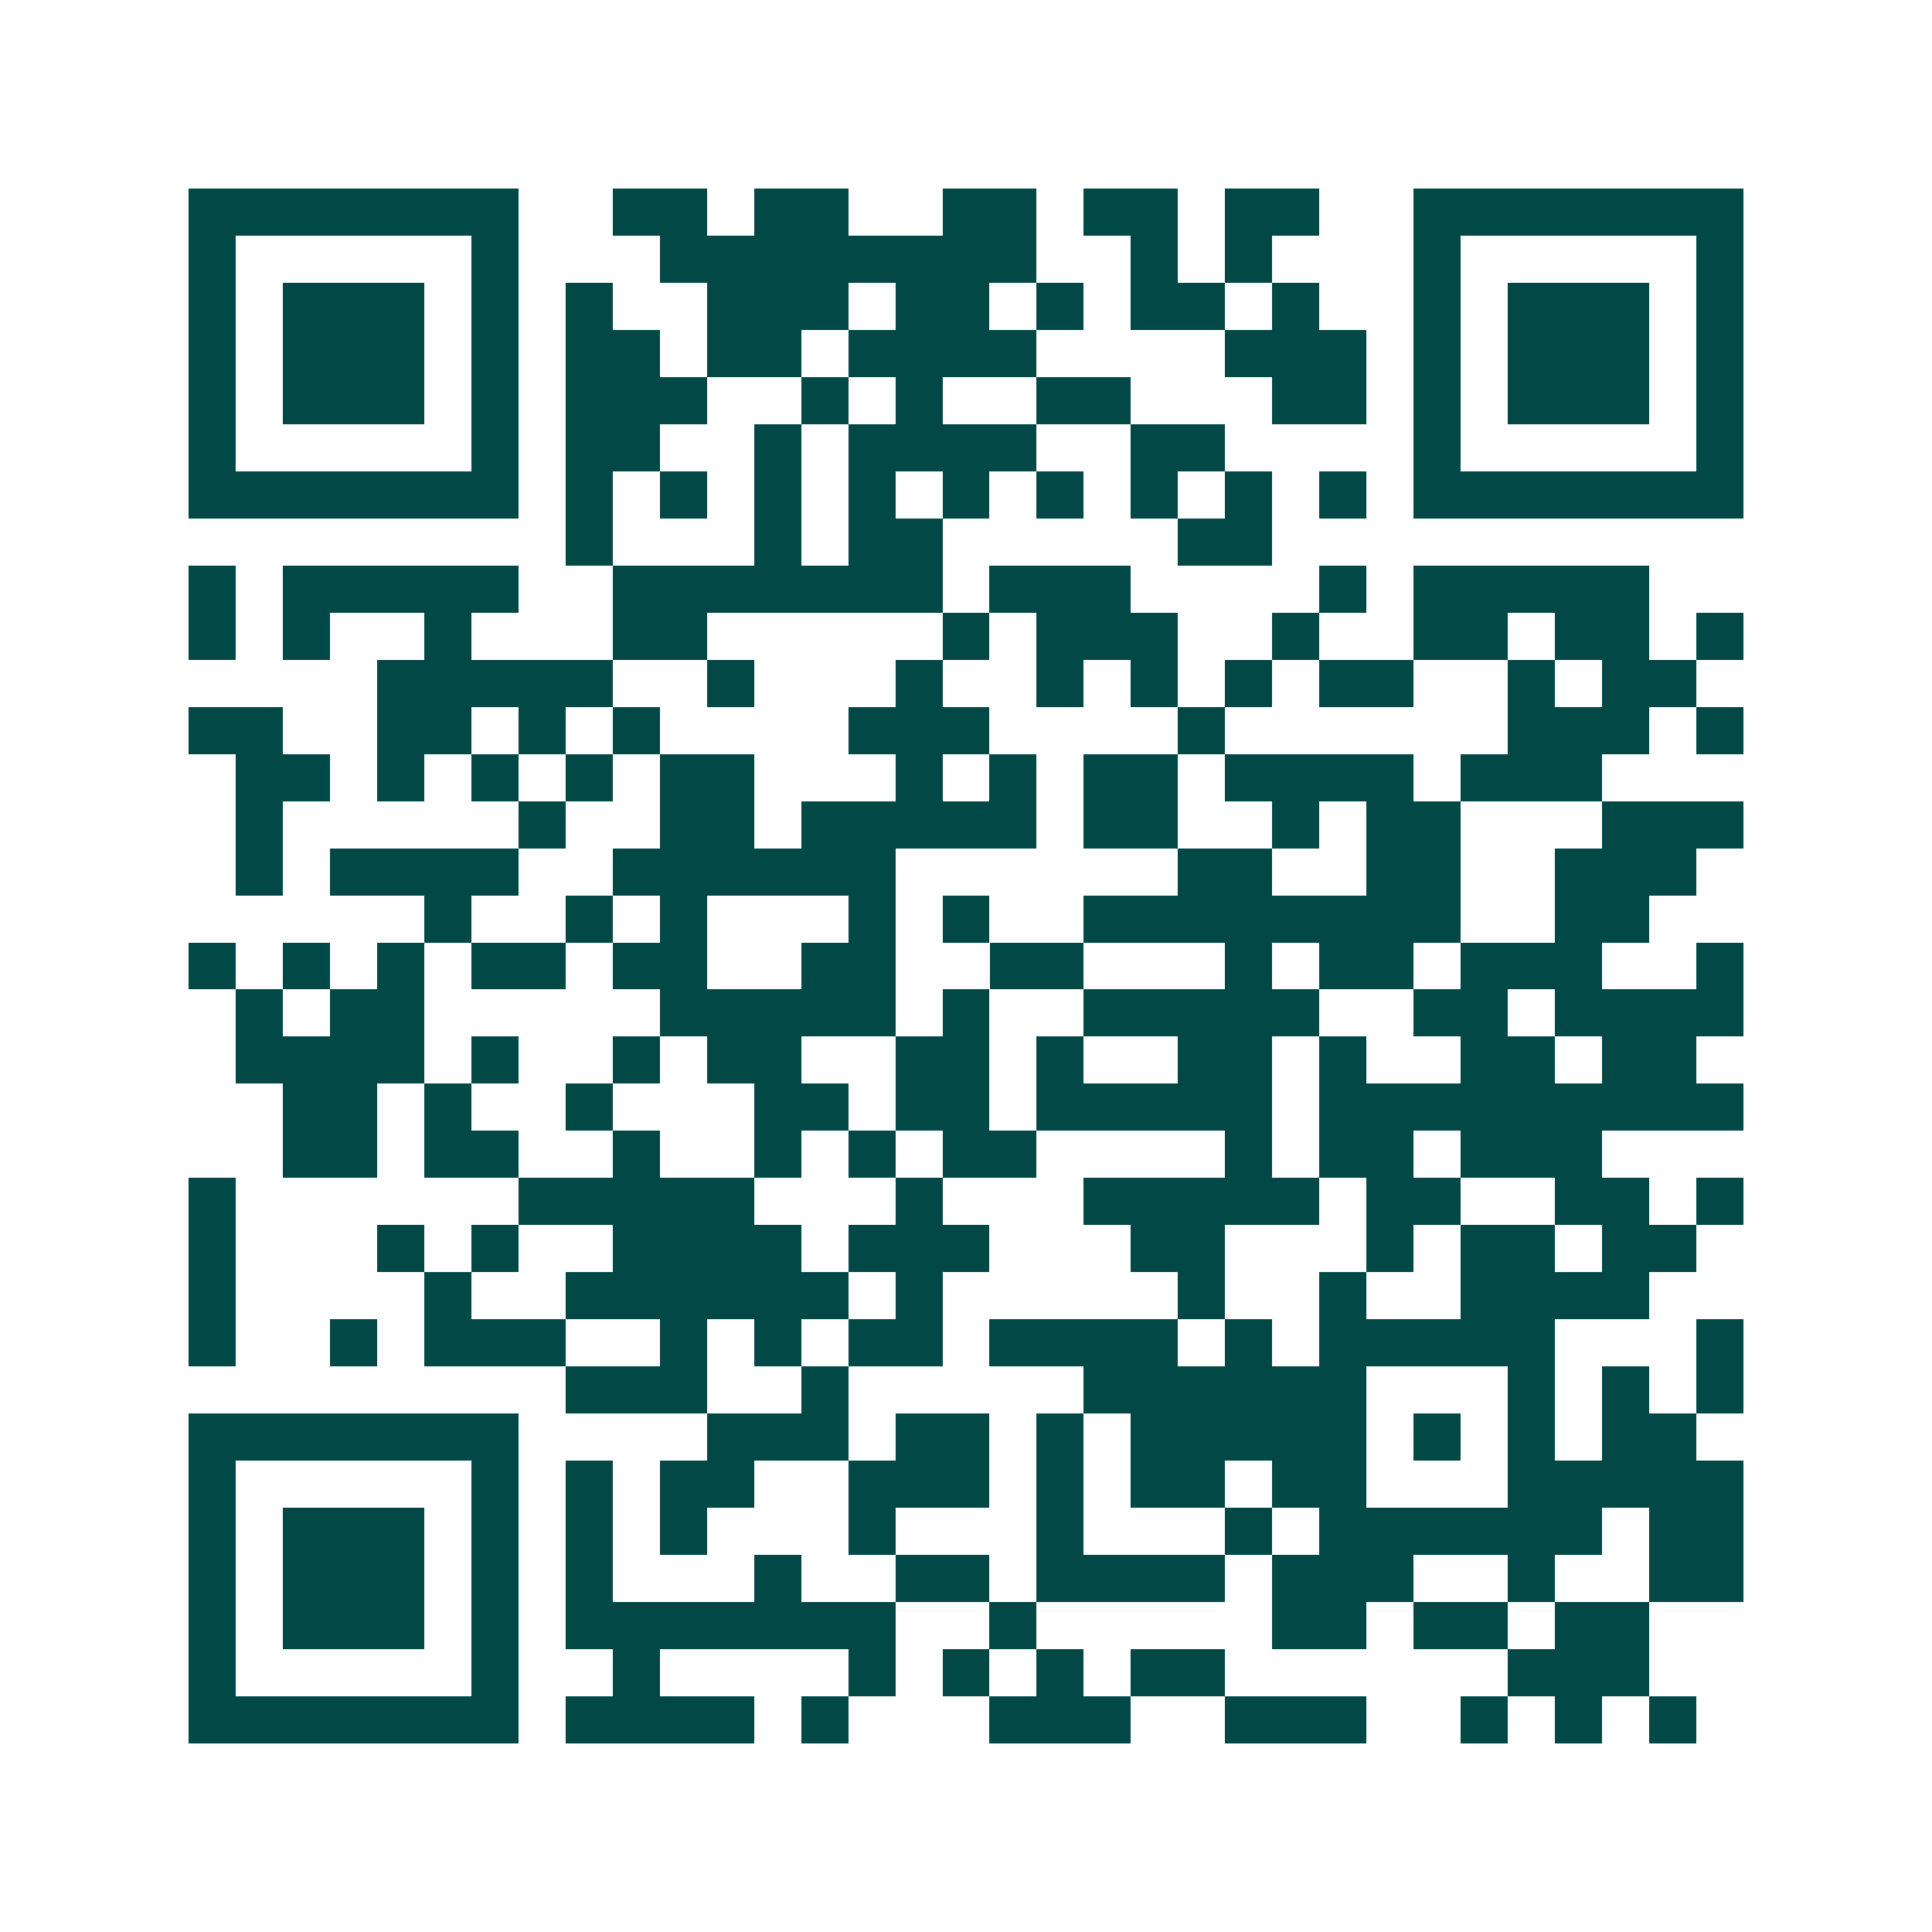 <svg xmlns="http://www.w3.org/2000/svg" width="200" height="200" viewBox="0 0 41 41" shape-rendering="crispEdges"><path fill="#ffffff" d="M0 0h41v41H0z"/><path stroke="#014847" d="M4 4.5h7m2 0h2m1 0h2m2 0h2m1 0h2m1 0h2m2 0h7M4 5.5h1m5 0h1m3 0h8m2 0h1m1 0h1m3 0h1m5 0h1M4 6.5h1m1 0h3m1 0h1m1 0h1m2 0h3m1 0h2m1 0h1m1 0h2m1 0h1m2 0h1m1 0h3m1 0h1M4 7.5h1m1 0h3m1 0h1m1 0h2m1 0h2m1 0h4m4 0h3m1 0h1m1 0h3m1 0h1M4 8.5h1m1 0h3m1 0h1m1 0h3m2 0h1m1 0h1m2 0h2m3 0h2m1 0h1m1 0h3m1 0h1M4 9.5h1m5 0h1m1 0h2m2 0h1m1 0h4m2 0h2m4 0h1m5 0h1M4 10.5h7m1 0h1m1 0h1m1 0h1m1 0h1m1 0h1m1 0h1m1 0h1m1 0h1m1 0h1m1 0h7M12 11.5h1m3 0h1m1 0h2m5 0h2M4 12.5h1m1 0h5m2 0h7m1 0h3m4 0h1m1 0h5M4 13.5h1m1 0h1m2 0h1m3 0h2m5 0h1m1 0h3m2 0h1m2 0h2m1 0h2m1 0h1M8 14.5h5m2 0h1m3 0h1m2 0h1m1 0h1m1 0h1m1 0h2m2 0h1m1 0h2M4 15.5h2m2 0h2m1 0h1m1 0h1m4 0h3m4 0h1m6 0h3m1 0h1M5 16.5h2m1 0h1m1 0h1m1 0h1m1 0h2m3 0h1m1 0h1m1 0h2m1 0h4m1 0h3M5 17.5h1m5 0h1m2 0h2m1 0h5m1 0h2m2 0h1m1 0h2m3 0h3M5 18.5h1m1 0h4m2 0h6m6 0h2m2 0h2m2 0h3M9 19.5h1m2 0h1m1 0h1m3 0h1m1 0h1m2 0h8m2 0h2M4 20.5h1m1 0h1m1 0h1m1 0h2m1 0h2m2 0h2m2 0h2m3 0h1m1 0h2m1 0h3m2 0h1M5 21.5h1m1 0h2m5 0h5m1 0h1m2 0h5m2 0h2m1 0h4M5 22.5h4m1 0h1m2 0h1m1 0h2m2 0h2m1 0h1m2 0h2m1 0h1m2 0h2m1 0h2M6 23.5h2m1 0h1m2 0h1m3 0h2m1 0h2m1 0h5m1 0h9M6 24.5h2m1 0h2m2 0h1m2 0h1m1 0h1m1 0h2m4 0h1m1 0h2m1 0h3M4 25.5h1m6 0h5m3 0h1m3 0h5m1 0h2m2 0h2m1 0h1M4 26.5h1m3 0h1m1 0h1m2 0h4m1 0h3m3 0h2m3 0h1m1 0h2m1 0h2M4 27.5h1m4 0h1m2 0h6m1 0h1m5 0h1m2 0h1m2 0h4M4 28.5h1m2 0h1m1 0h3m2 0h1m1 0h1m1 0h2m1 0h4m1 0h1m1 0h5m3 0h1M12 29.5h3m2 0h1m5 0h6m3 0h1m1 0h1m1 0h1M4 30.5h7m4 0h3m1 0h2m1 0h1m1 0h5m1 0h1m1 0h1m1 0h2M4 31.5h1m5 0h1m1 0h1m1 0h2m2 0h3m1 0h1m1 0h2m1 0h2m3 0h5M4 32.5h1m1 0h3m1 0h1m1 0h1m1 0h1m3 0h1m3 0h1m3 0h1m1 0h6m1 0h2M4 33.5h1m1 0h3m1 0h1m1 0h1m3 0h1m2 0h2m1 0h4m1 0h3m2 0h1m2 0h2M4 34.5h1m1 0h3m1 0h1m1 0h7m2 0h1m5 0h2m1 0h2m1 0h2M4 35.5h1m5 0h1m2 0h1m4 0h1m1 0h1m1 0h1m1 0h2m6 0h3M4 36.5h7m1 0h4m1 0h1m3 0h3m2 0h3m2 0h1m1 0h1m1 0h1"/></svg>
